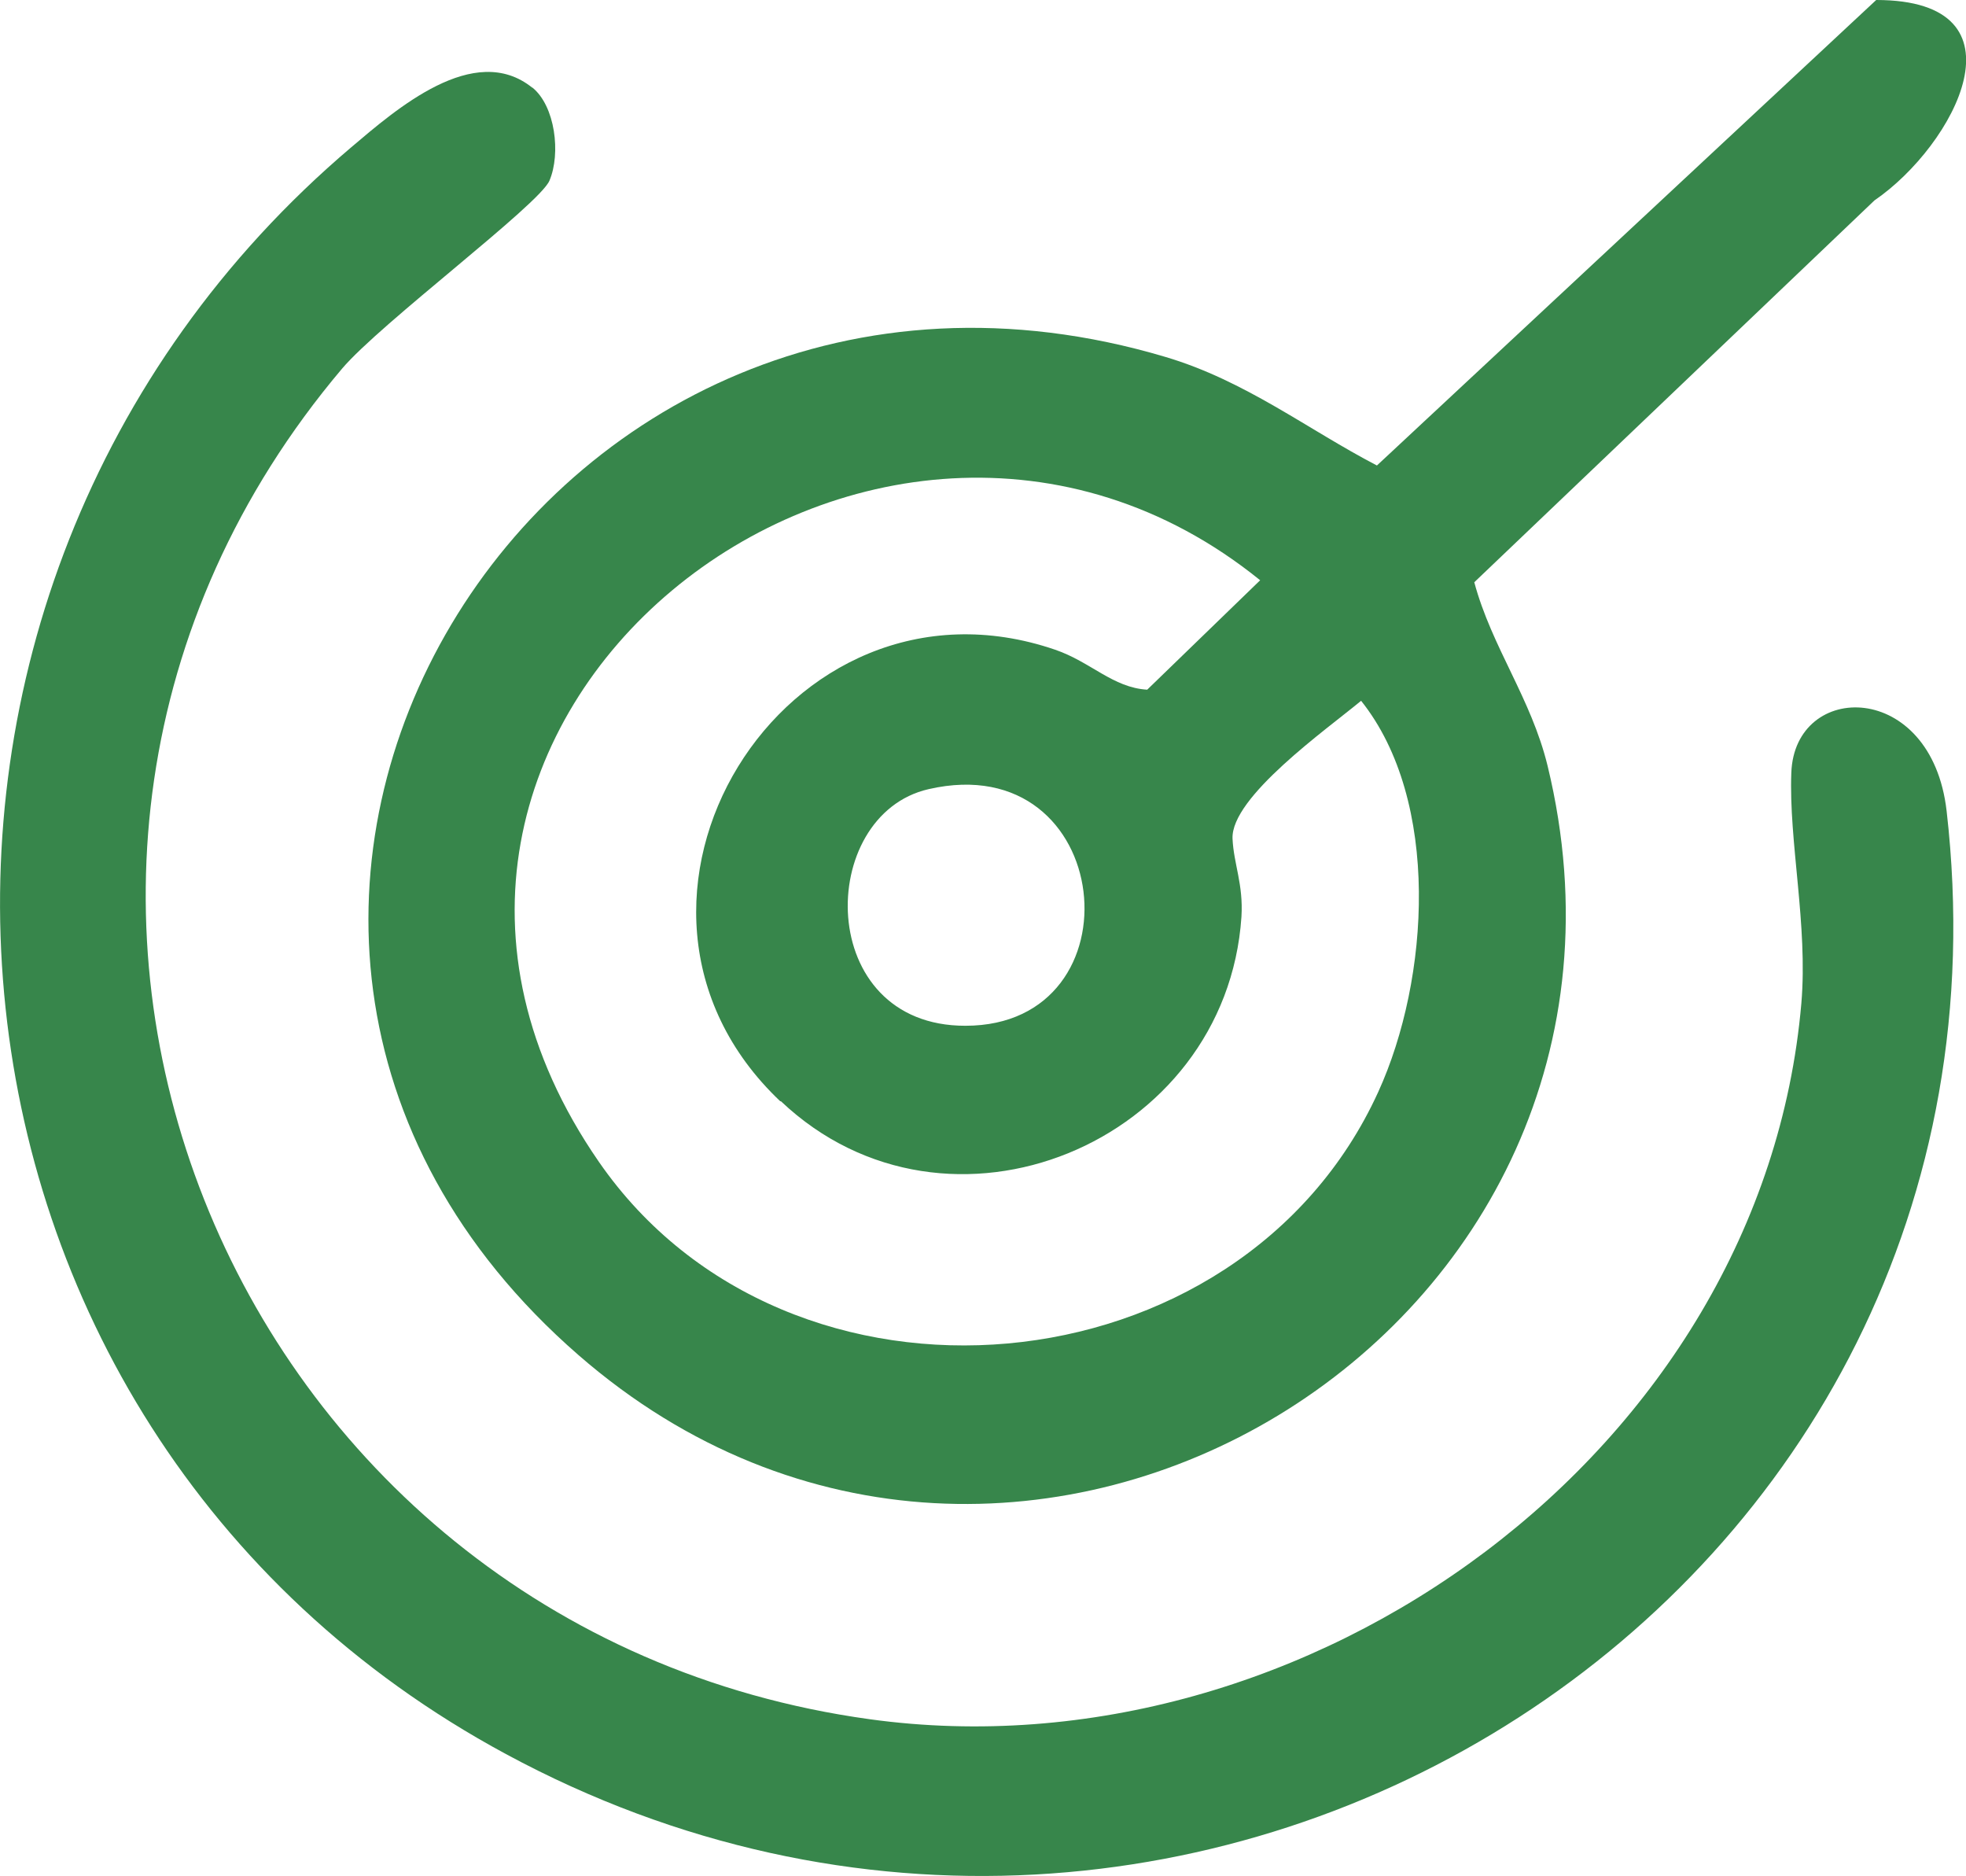 <svg xmlns="http://www.w3.org/2000/svg" fill="none" viewBox="0 0 131 125" height="125" width="131">
<g clip-path="url(#clip0_18_71)">
<path fill="#37864B" d="M125.017 0C135.365 0 130.273 9.671 124.898 13.353L98.235 38.788C99.408 43.136 102.021 46.507 103.12 51.017C112.265 88.681 67.682 115.625 38.555 90.279C5.538 61.561 35.912 11.357 77.659 23.779C82.989 25.361 87.116 28.599 91.748 31.01L125.017 0ZM51.99 73.362C38.08 60.186 52.302 37.117 70.31 43.283C72.686 44.097 74.155 45.812 76.442 45.945L83.968 38.655C58.33 17.923 19.775 48.297 39.906 77.399C52.54 95.661 82.617 92.955 91.837 72.74C95.266 65.228 96.008 53.339 90.694 46.685C88.392 48.592 82.009 53.102 82.127 55.868C82.202 57.553 82.855 58.899 82.721 61.073C81.712 76.171 63.154 83.89 52.035 73.362H51.99ZM61.878 52.57C54.366 54.285 54.277 68.349 64.327 68.334C76.13 68.334 74.319 49.716 61.878 52.57Z"></path>
<path fill="#37864B" d="M35.467 5.827C36.996 7.054 37.382 10.233 36.61 12.038C35.927 13.635 25.342 21.546 22.788 24.563C-5.567 58.116 14.92 108.601 57.958 114.531C87.116 118.553 117.446 96.667 120.029 66.841C120.474 61.635 119.183 56.046 119.361 51.476C119.584 45.339 128.699 45.266 129.708 54.02C135.736 106.457 79.663 141.666 33.715 116.852C-6.874 94.967 -11.431 39.35 23.412 9.805C26.366 7.306 31.592 2.721 35.467 5.842V5.827Z"></path>
</g>
<defs>
<clipPath id="clip0_18_71">
<rect fill="white" height="125" width="131"></rect>
</clipPath>
</defs>
</svg>
